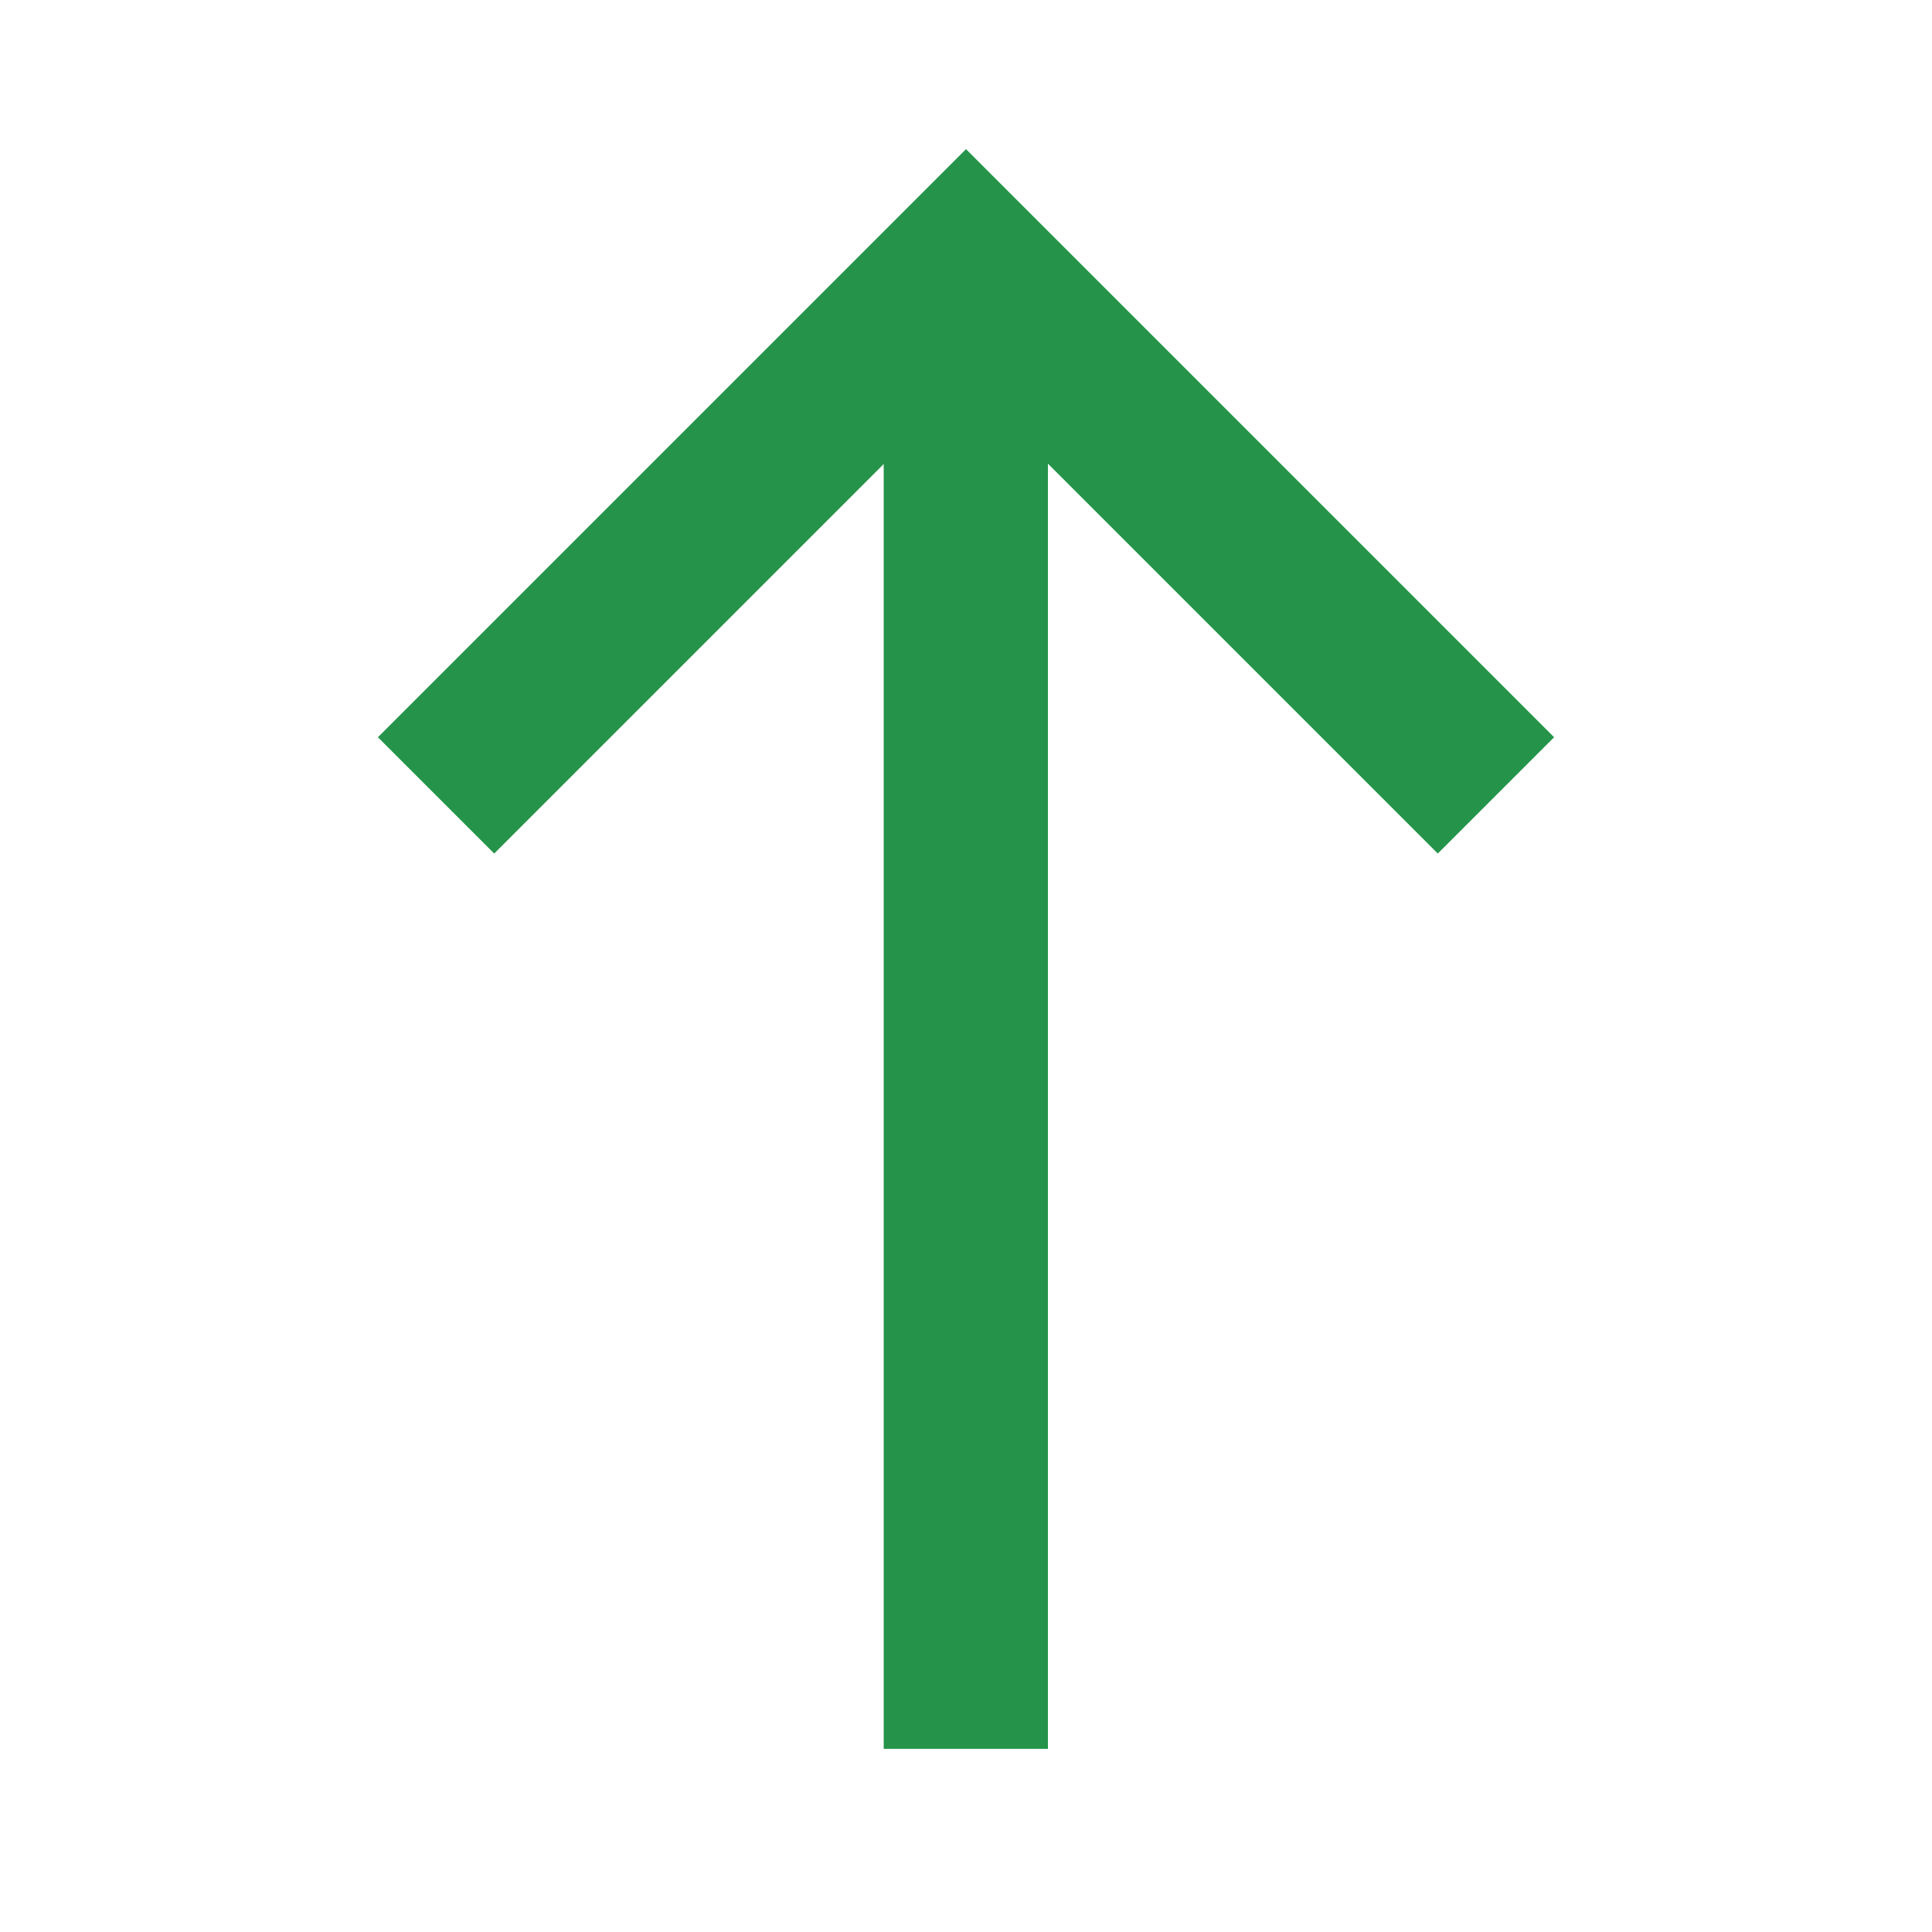 <?xml version="1.0" encoding="UTF-8"?>
<svg id="_レイヤー_1" data-name="レイヤー 1" xmlns="http://www.w3.org/2000/svg" viewBox="0 0 50 50">
  <defs>
    <style>
      .cls-1 {
        fill: #25944a;
      }
    </style>
  </defs>
  <polygon class="cls-1" points="37.21 22.09 25 9.88 12.79 22.09 9.78 19.08 25 3.86 40.22 19.08 37.21 22.09"/>
  <rect class="cls-1" x="22.87" y="6.66" width="4.25" height="38.6"/>
</svg>